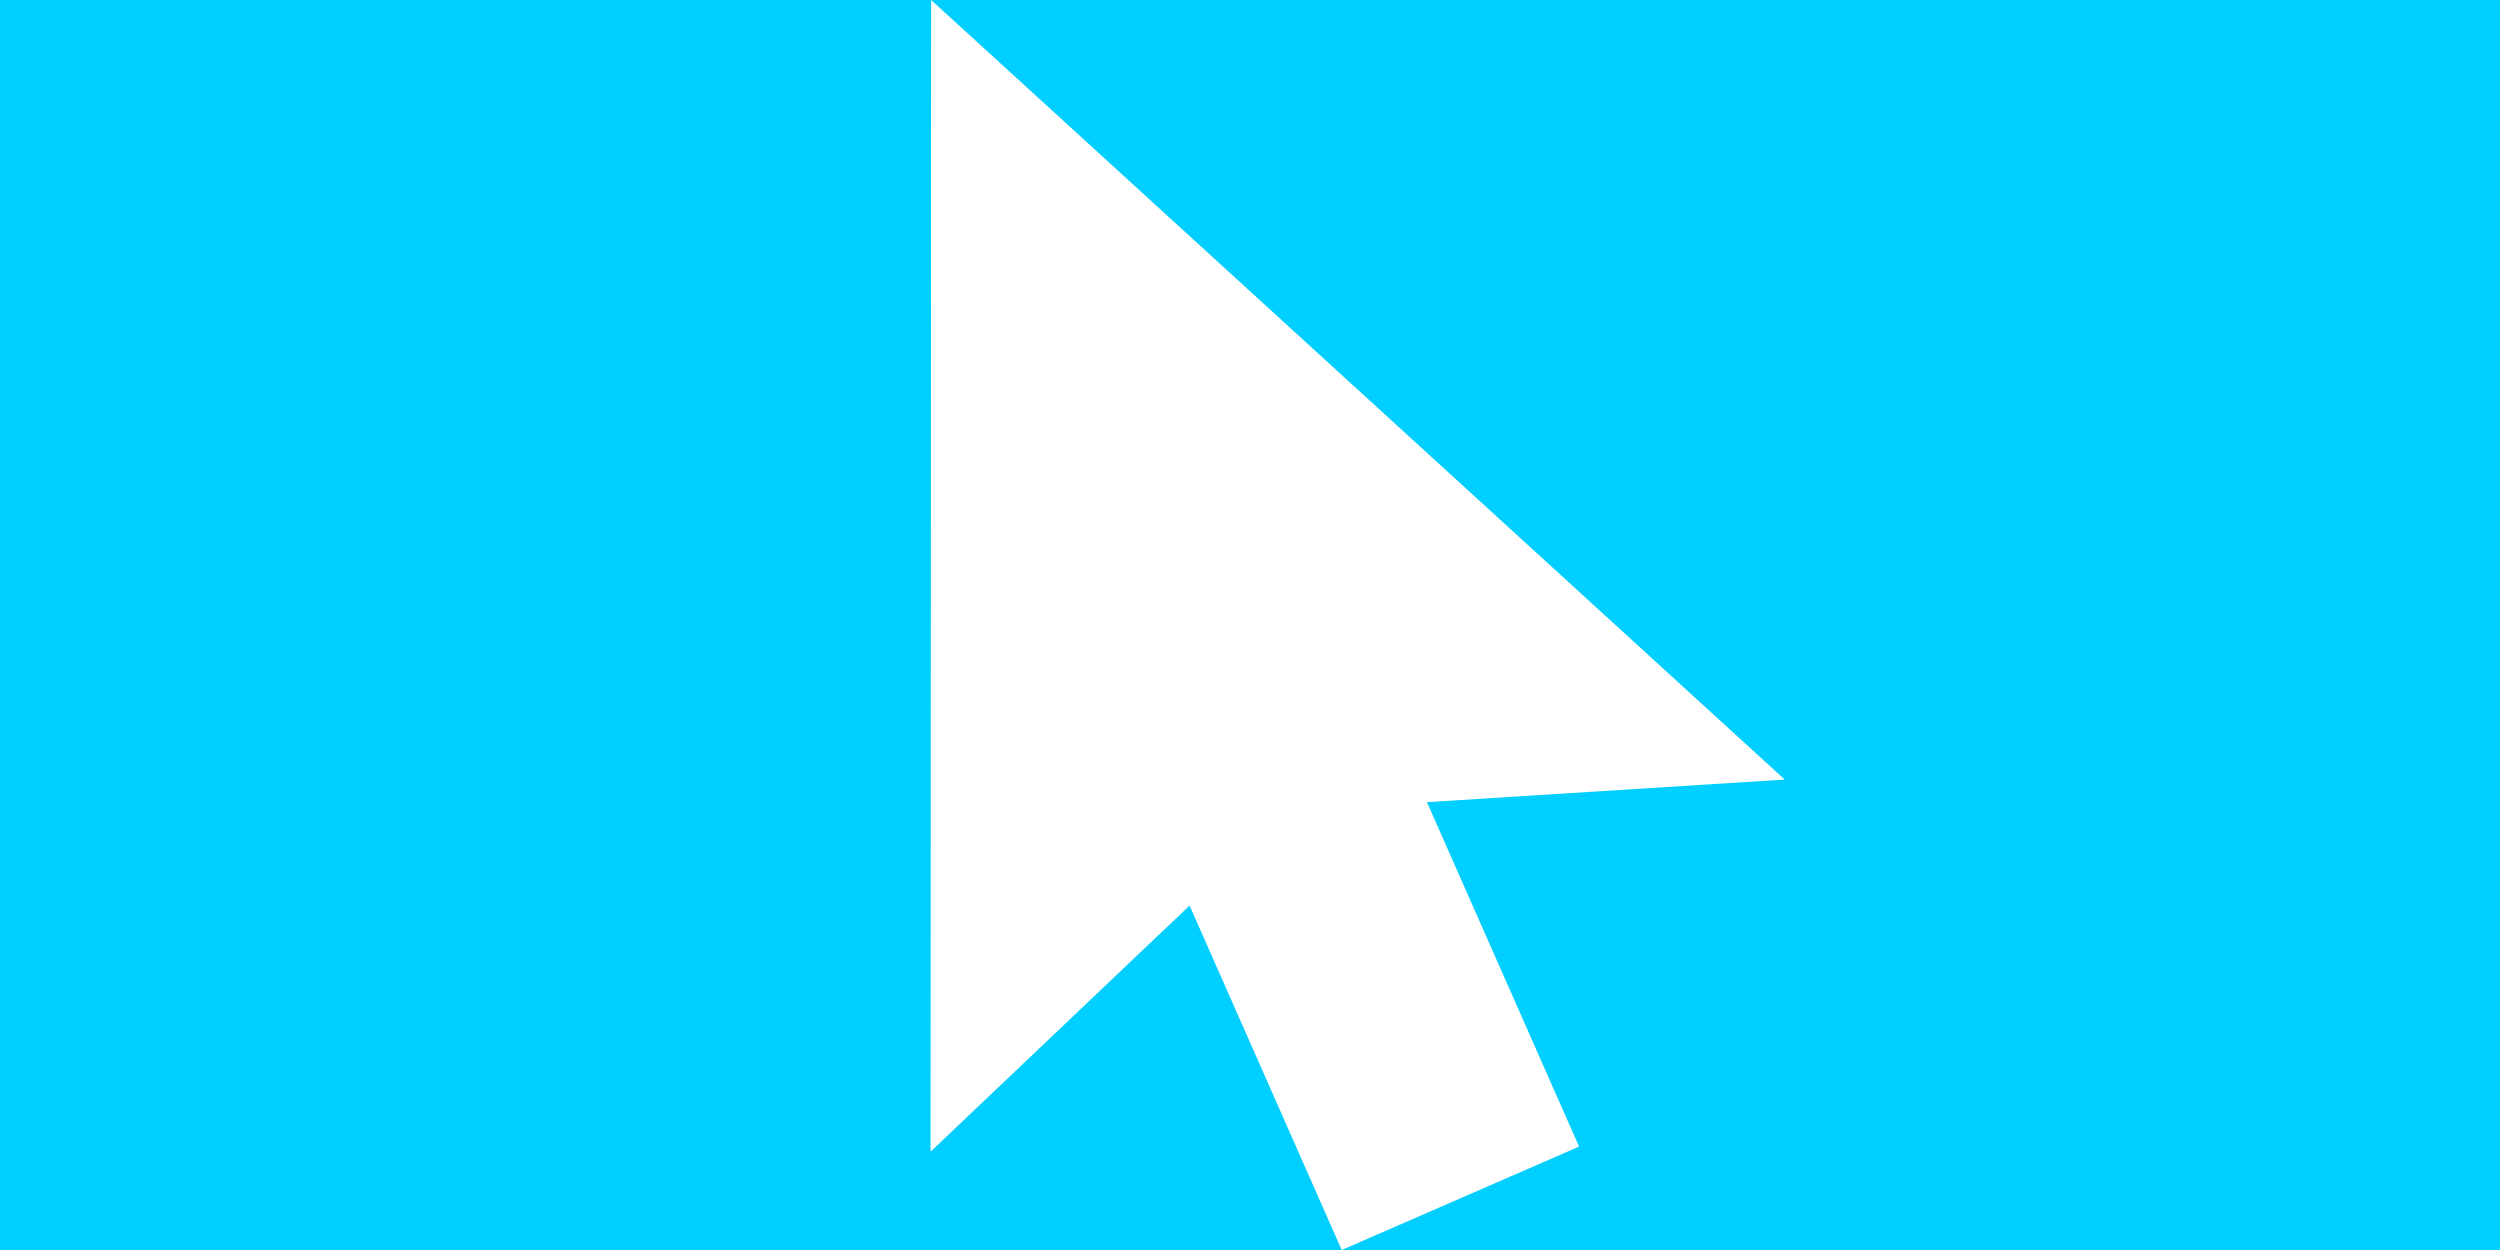 <svg width="360" height="180" viewBox="0 0 360 180" fill="none" xmlns="http://www.w3.org/2000/svg">
<rect width="360" height="180" fill="#00CFFF"/>
<path d="M257 112.257L134.082 0L134 165.847L171.3 130.401L193.207 180L227.387 165.109L205.48 115.509L257 112.257Z" fill="white"/>
</svg>
